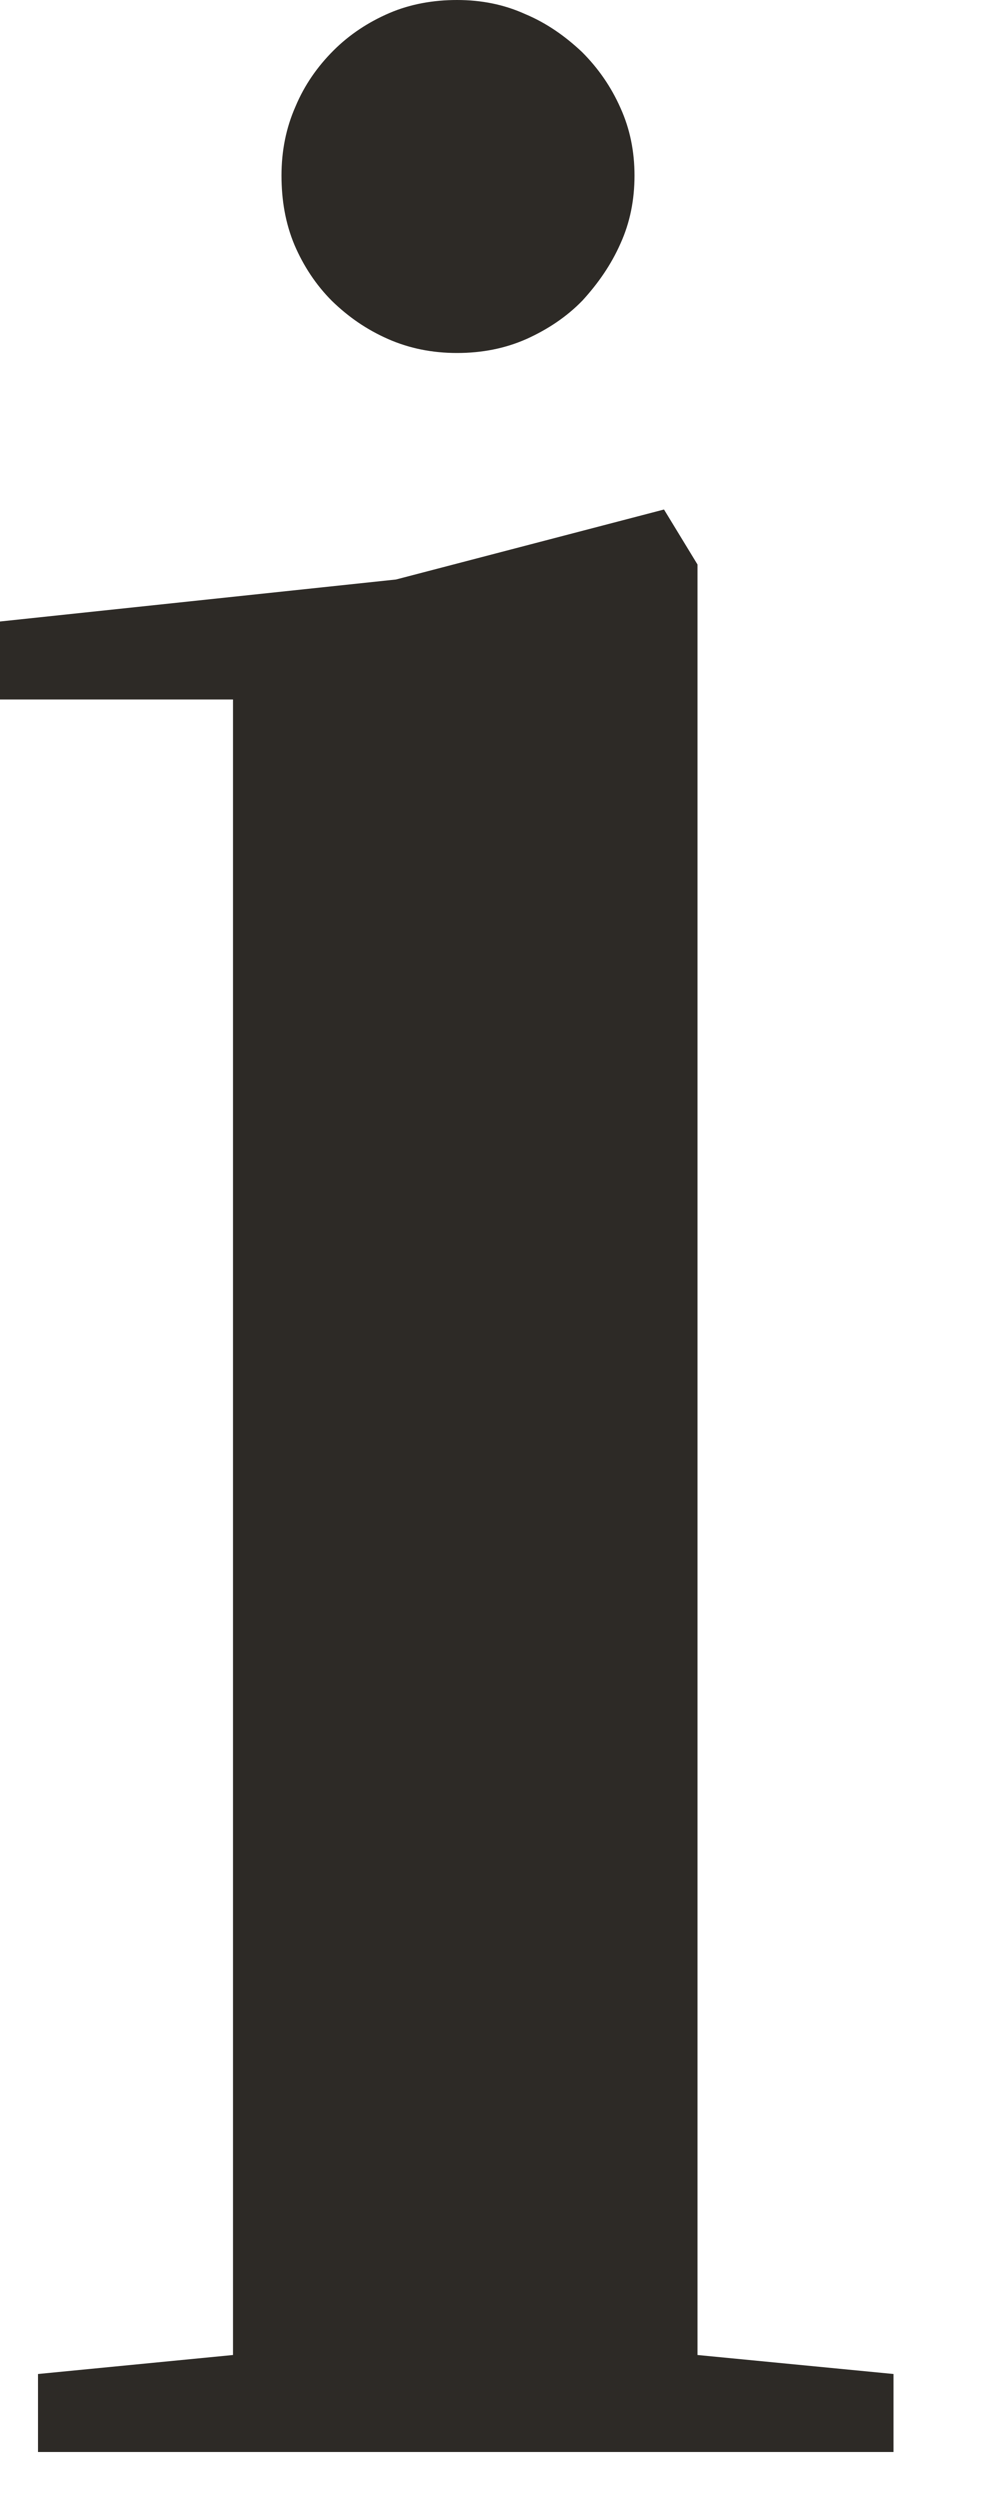 <?xml version="1.0" encoding="utf-8"?>
<svg xmlns="http://www.w3.org/2000/svg" fill="none" height="100%" overflow="visible" preserveAspectRatio="none" style="display: block;" viewBox="0 0 2 5" width="100%">
<path d="M0 1.399V1.243L0.792 1.159L1.328 1.019L1.395 1.129V4.71L1.787 4.748V4.904H0.076V4.748L0.466 4.71V1.399H0ZM0.563 0.351C0.563 0.302 0.572 0.256 0.591 0.213C0.609 0.17 0.635 0.133 0.667 0.101C0.699 0.069 0.737 0.044 0.779 0.026C0.821 0.008 0.867 0 0.914 0C0.963 0 1.008 0.009 1.05 0.028C1.093 0.046 1.13 0.072 1.164 0.104C1.196 0.136 1.222 0.173 1.241 0.216C1.26 0.258 1.269 0.303 1.269 0.351C1.269 0.4 1.26 0.445 1.241 0.487C1.222 0.53 1.196 0.567 1.165 0.601C1.133 0.634 1.095 0.659 1.053 0.678C1.01 0.697 0.964 0.706 0.914 0.706C0.865 0.706 0.819 0.697 0.776 0.678C0.733 0.659 0.697 0.634 0.664 0.602C0.632 0.57 0.607 0.532 0.589 0.49C0.571 0.447 0.563 0.401 0.563 0.351Z" fill="#2D2A26" id="Path 309"/>
</svg>
